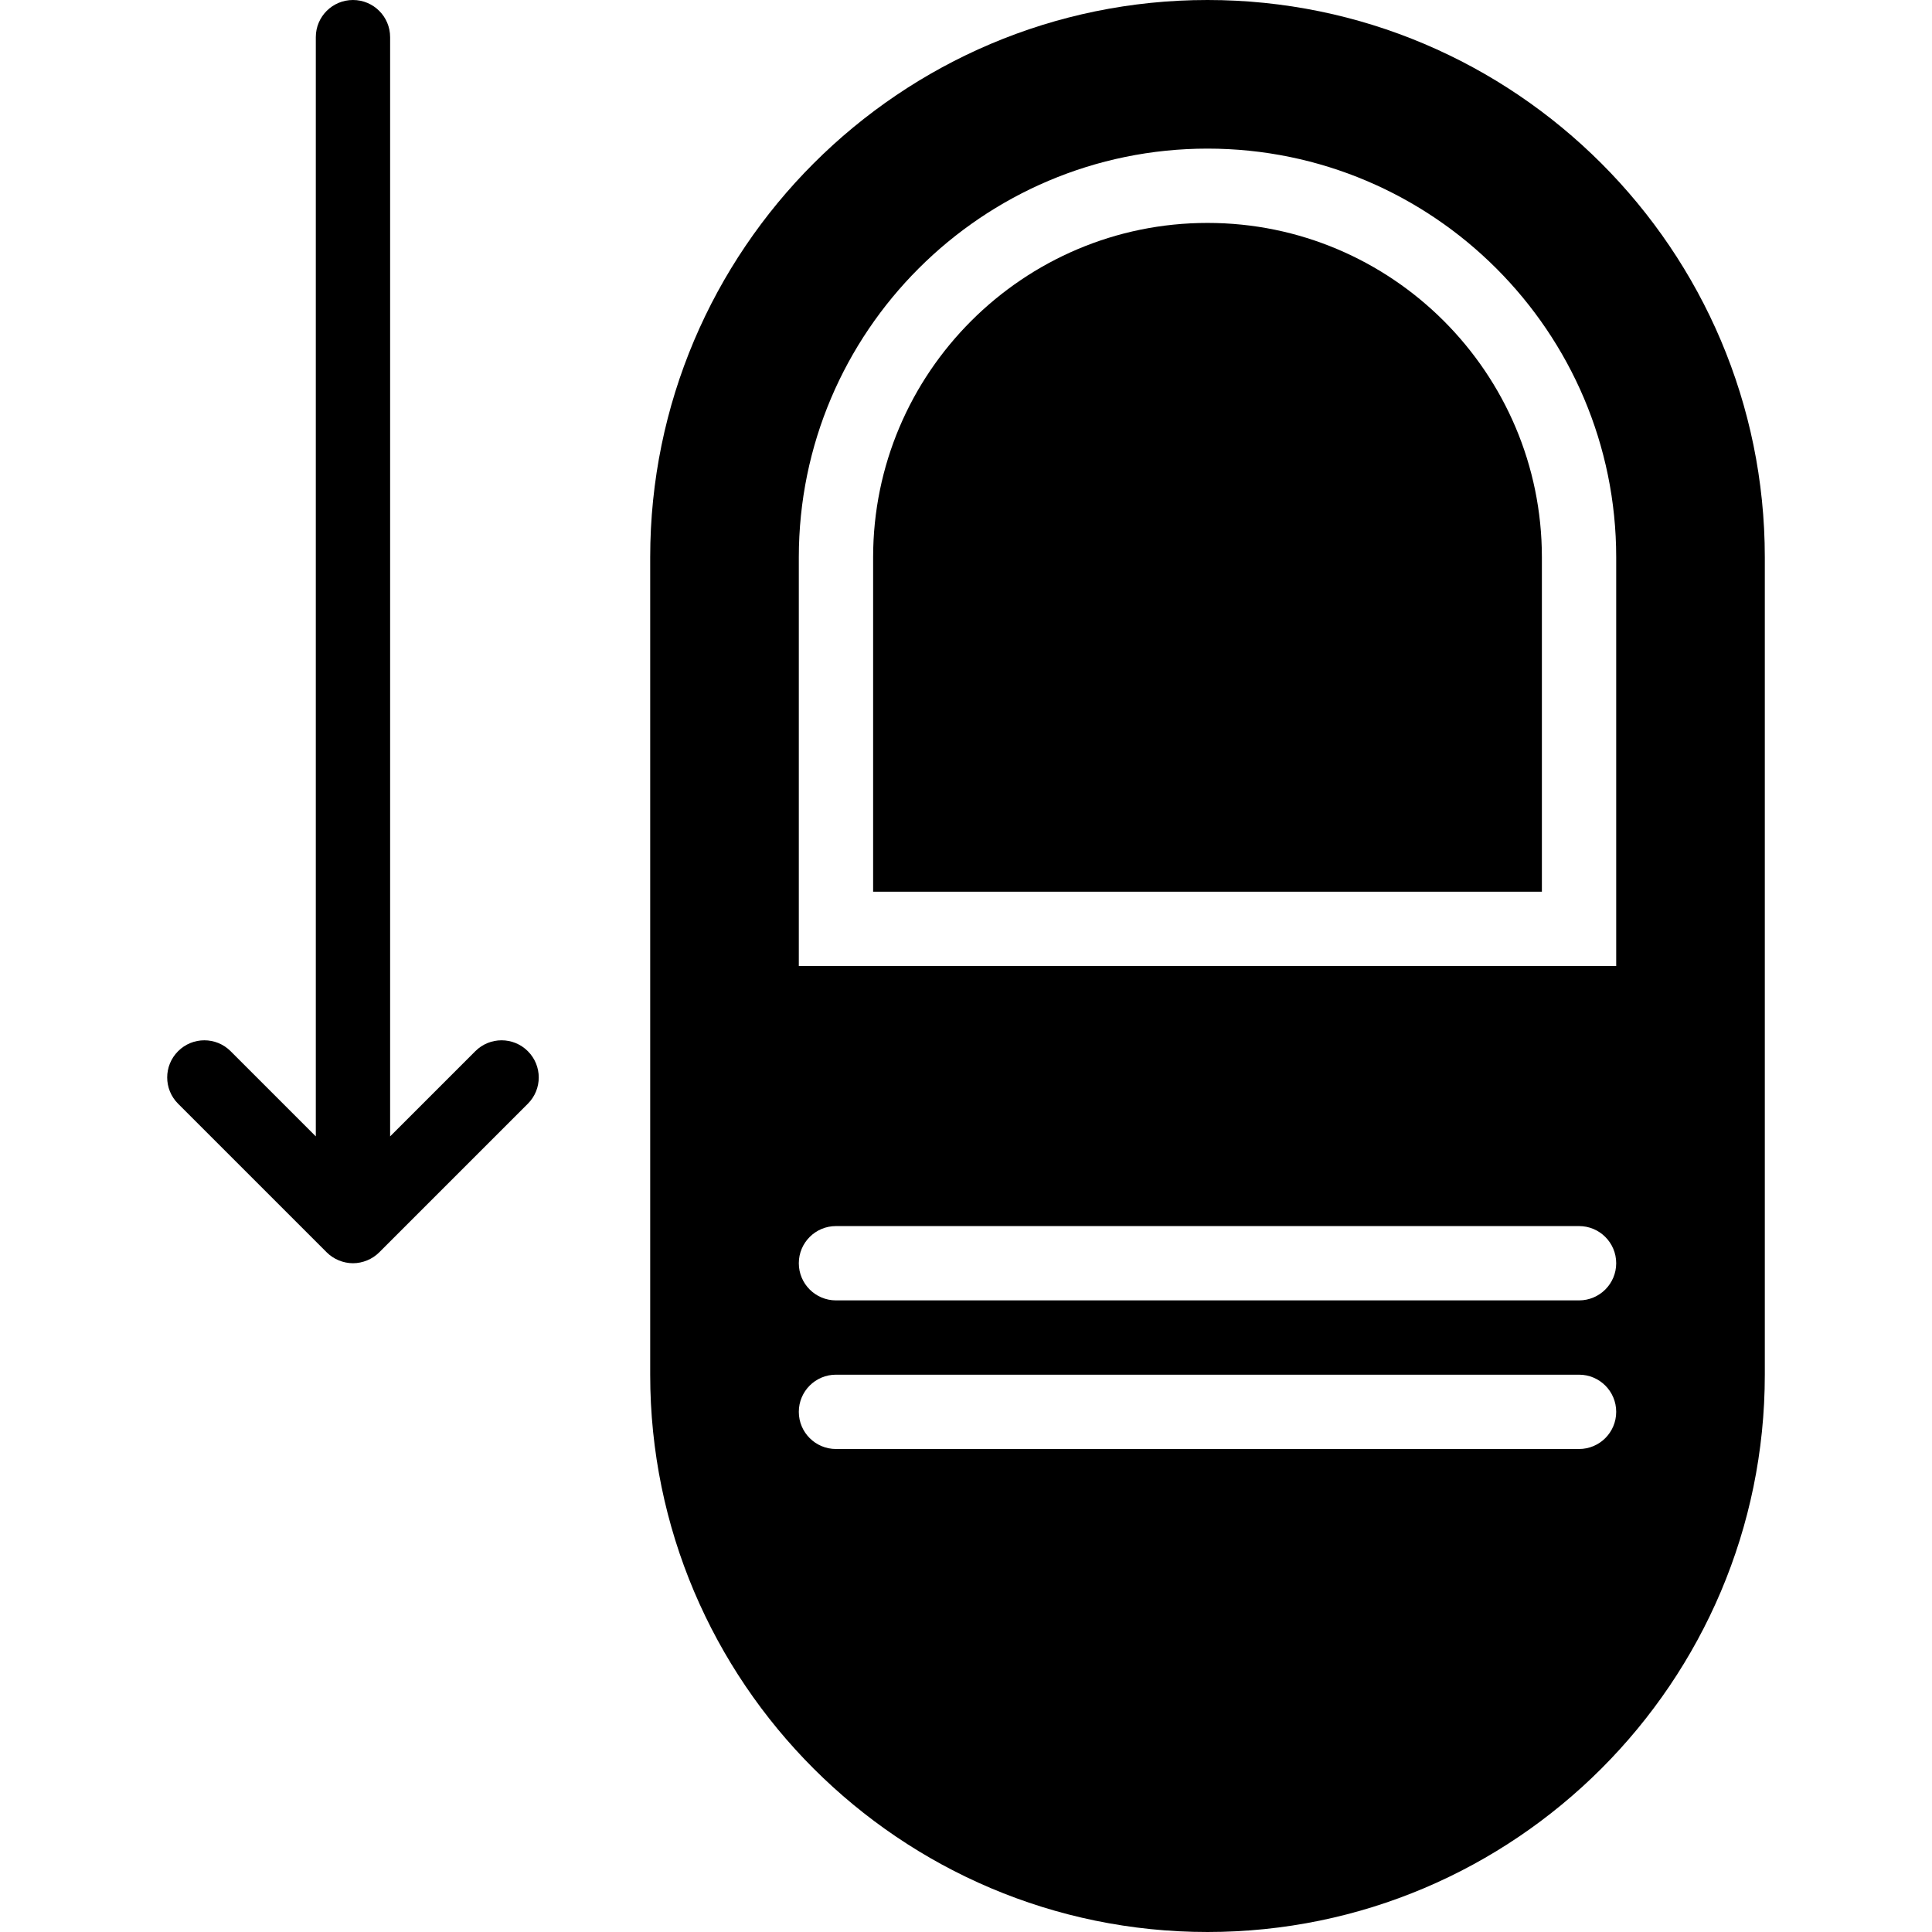 <?xml version="1.0" encoding="iso-8859-1"?>
<!-- Uploaded to: SVG Repo, www.svgrepo.com, Generator: SVG Repo Mixer Tools -->
<svg fill="#000000" height="800px" width="800px" version="1.1" id="Layer_1" xmlns="http://www.w3.org/2000/svg" xmlns:xlink="http://www.w3.org/1999/xlink" 
	 viewBox="0 0 512 512" xml:space="preserve">
<g transform="translate(0 -1)">
	<g>
		<g>
			<path d="M320.001,60.077c-48.857,0-88.615,39.749-88.615,88.615v88.615h177.231v-88.615
				C408.617,99.826,368.858,60.077,320.001,60.077z"/>
			<path d="M320.001,1c-81.438,0-147.692,66.255-147.692,147.692v216.615c0,81.438,66.255,147.692,147.692,147.692
				s147.692-66.255,147.692-147.692V148.692C467.694,67.255,401.439,1,320.001,1z M418.463,385H221.54
				c-5.435,0-9.846-4.401-9.846-9.846s4.411-9.846,9.846-9.846h196.923c5.435,0,9.846,4.401,9.846,9.846S423.898,385,418.463,385z
				 M418.463,345.615H221.54c-5.435,0-9.846-4.401-9.846-9.846c0-5.445,4.411-9.846,9.846-9.846h196.923
				c5.435,0,9.846,4.401,9.846,9.846C428.309,341.214,423.898,345.615,418.463,345.615z M428.309,257H211.694V148.692
				c0-59.717,48.591-108.308,108.308-108.308s108.308,48.591,108.308,108.308V257z"/>
			<path d="M125.963,279.577l-22.577,22.577V10.846C103.386,5.401,98.975,1,93.54,1s-9.846,4.401-9.846,9.846v291.308
				l-22.577-22.577c-3.85-3.85-10.073-3.85-13.922,0c-3.85,3.85-3.85,10.073,0,13.922l39.375,39.375
				c0.916,0.916,1.999,1.634,3.21,2.137c1.201,0.492,2.481,0.758,3.761,0.758c1.28,0,2.56-0.266,3.761-0.758
				c1.211-0.502,2.294-1.221,3.21-2.137l39.375-39.375c3.85-3.85,3.85-10.073,0-13.922
				C136.036,275.727,129.813,275.727,125.963,279.577z"/>
		</g>
	</g>
</g>
</svg>